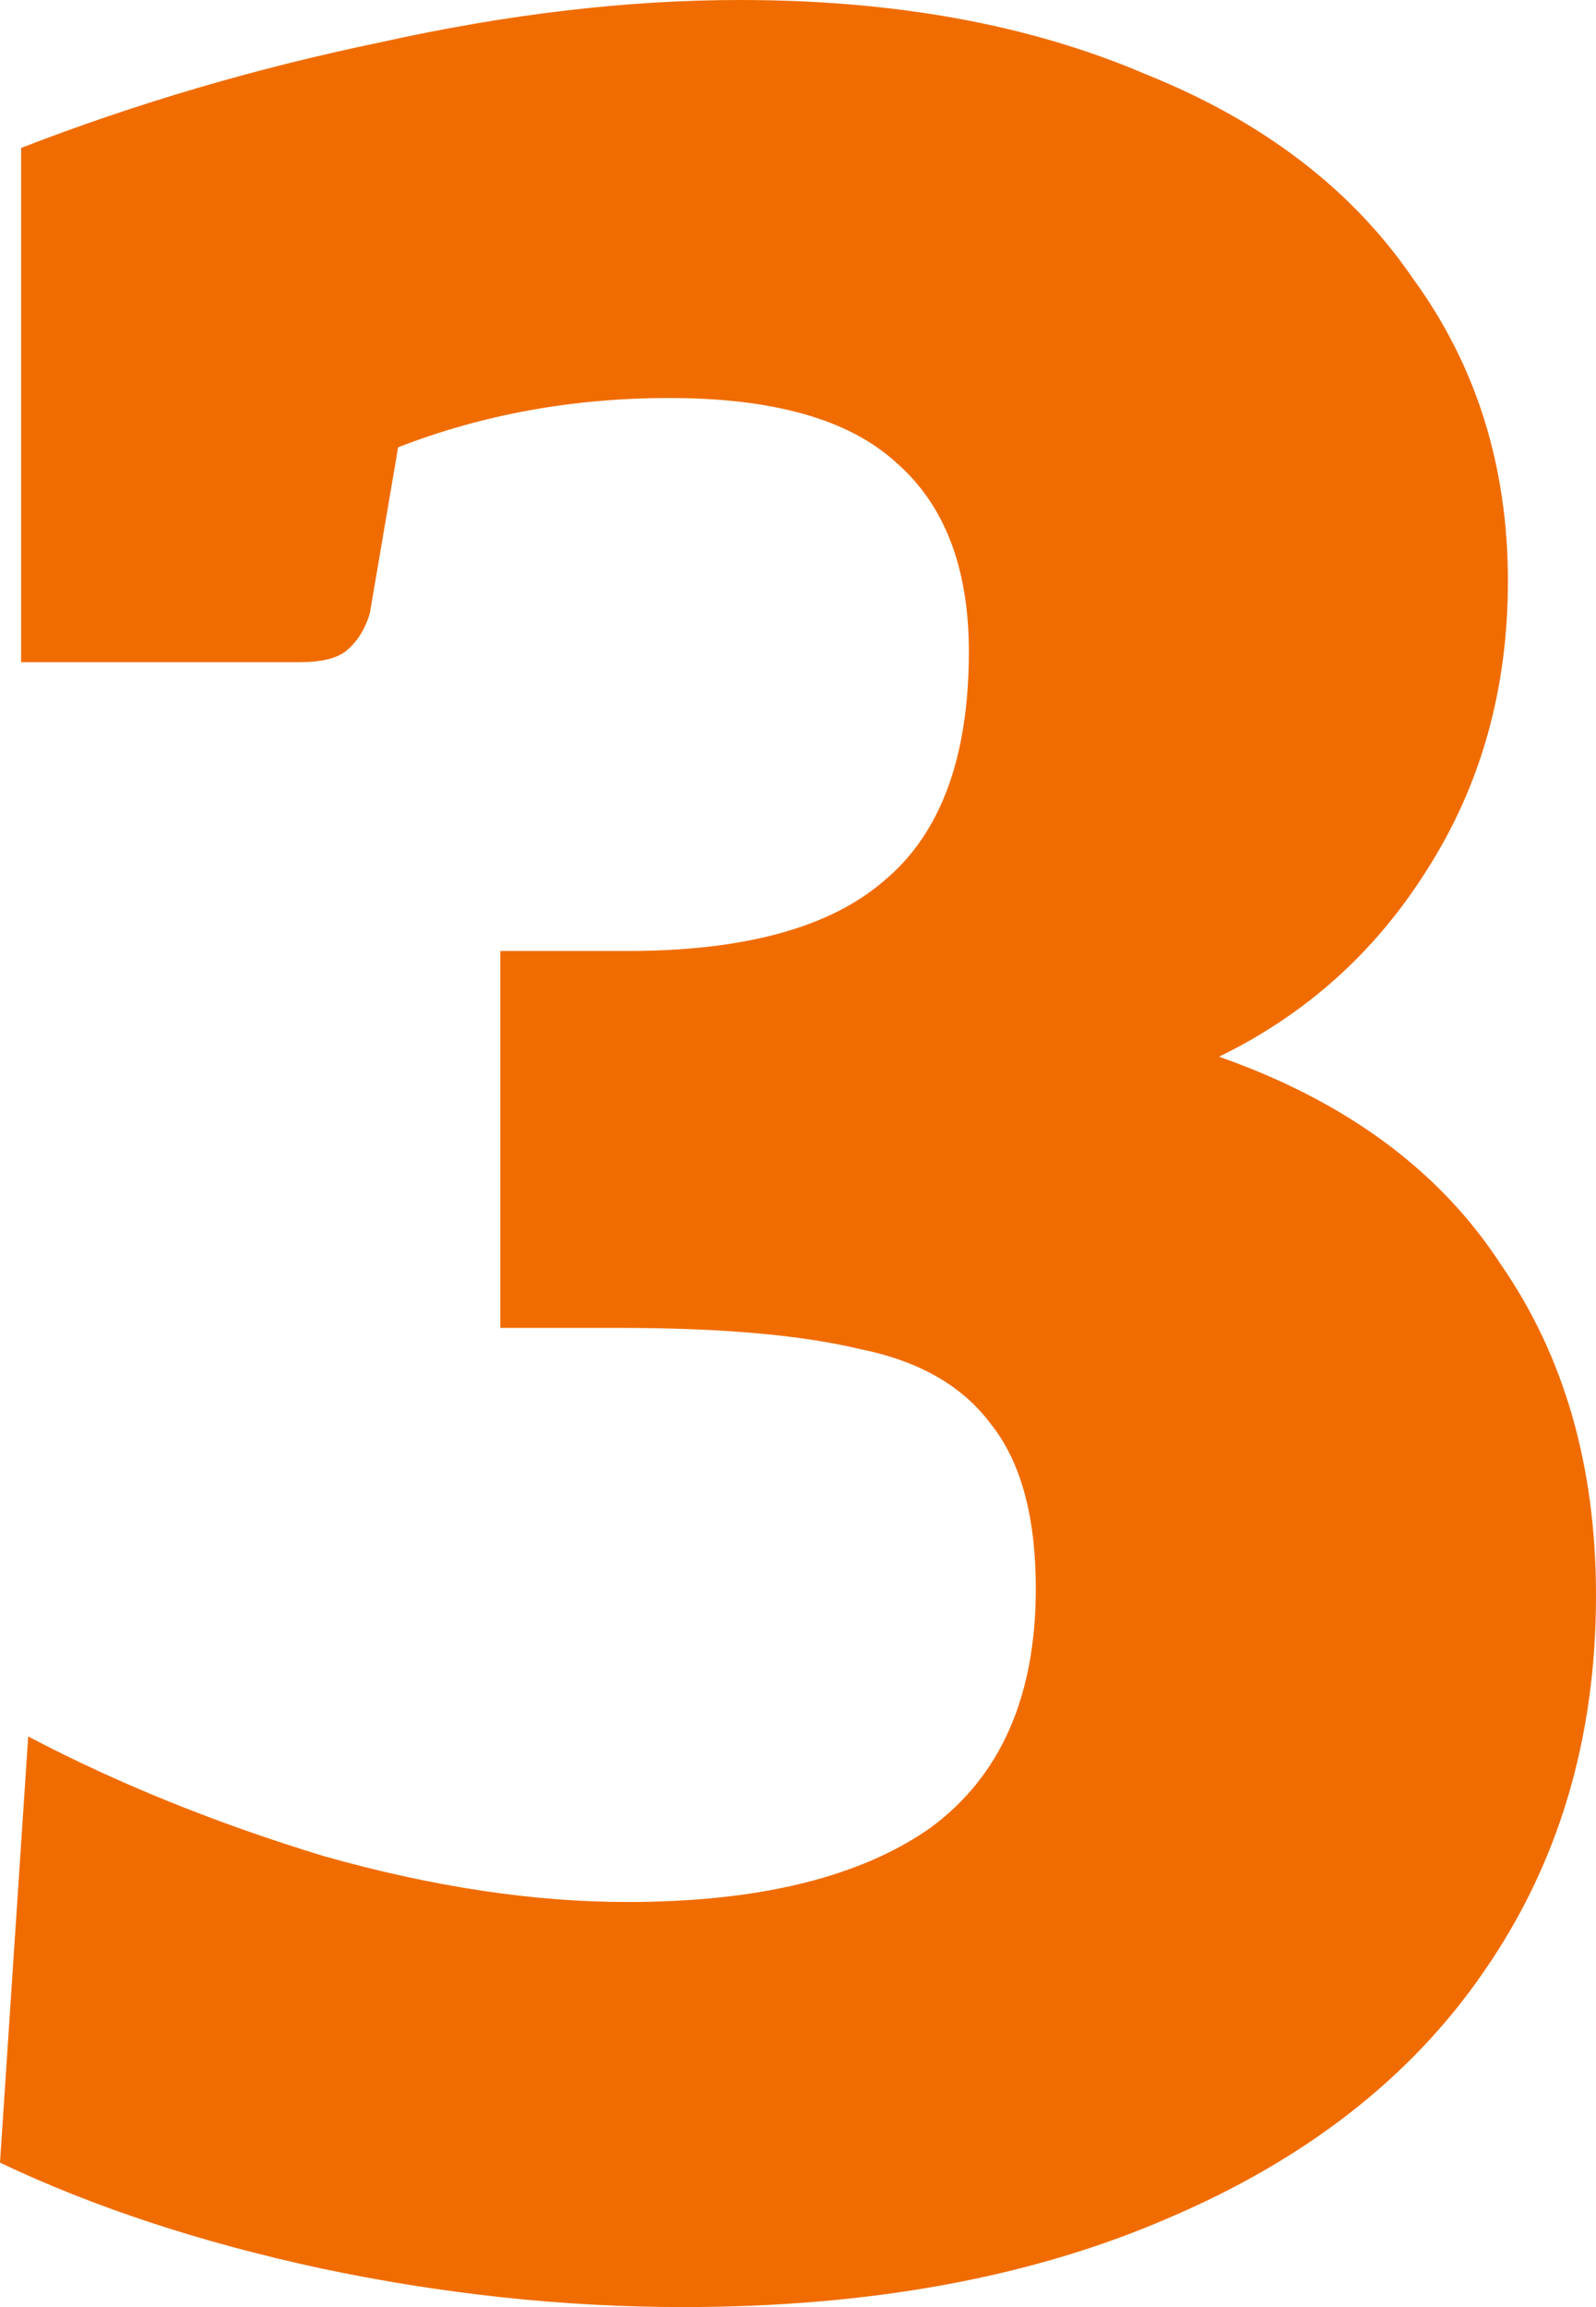 <svg width="36" height="52" viewBox="0 0 36 52" fill="none" xmlns="http://www.w3.org/2000/svg">
<path d="M15.417 52C12.715 52 9.987 51.709 7.232 51.127C4.53 50.544 2.119 49.751 0 48.745L0.636 39.139C2.649 40.197 4.874 41.097 7.311 41.838C9.748 42.526 12.027 42.87 14.146 42.87C17.113 42.87 19.391 42.315 20.98 41.203C22.57 40.039 23.364 38.239 23.364 35.805C23.364 34.164 23.02 32.92 22.331 32.073C21.695 31.227 20.715 30.671 19.391 30.406C18.066 30.089 16.265 29.93 13.987 29.93H11.285V21.435H14.146C16.795 21.435 18.729 20.906 19.947 19.847C21.218 18.789 21.854 17.069 21.854 14.687C21.854 12.782 21.298 11.353 20.185 10.4C19.126 9.447 17.43 8.971 15.099 8.971C12.927 8.971 10.887 9.341 8.98 10.082L8.344 13.814C8.238 14.184 8.053 14.475 7.788 14.687C7.576 14.846 7.232 14.925 6.755 14.925H0.477V3.334C3.073 2.329 5.775 1.535 8.583 0.953C11.444 0.318 14.146 0 16.689 0C20.185 0 23.232 0.556 25.828 1.667C28.477 2.726 30.49 4.261 31.867 6.272C33.298 8.23 34.013 10.506 34.013 13.099C34.013 15.534 33.404 17.704 32.185 19.609C31.02 21.462 29.457 22.864 27.497 23.817C30.358 24.822 32.477 26.384 33.854 28.501C35.285 30.565 36 33.052 36 35.963C36 39.192 35.152 42.023 33.457 44.458C31.815 46.84 29.43 48.692 26.305 50.015C23.232 51.338 19.603 52 15.417 52Z" fill="#F06C00"/>
</svg>
